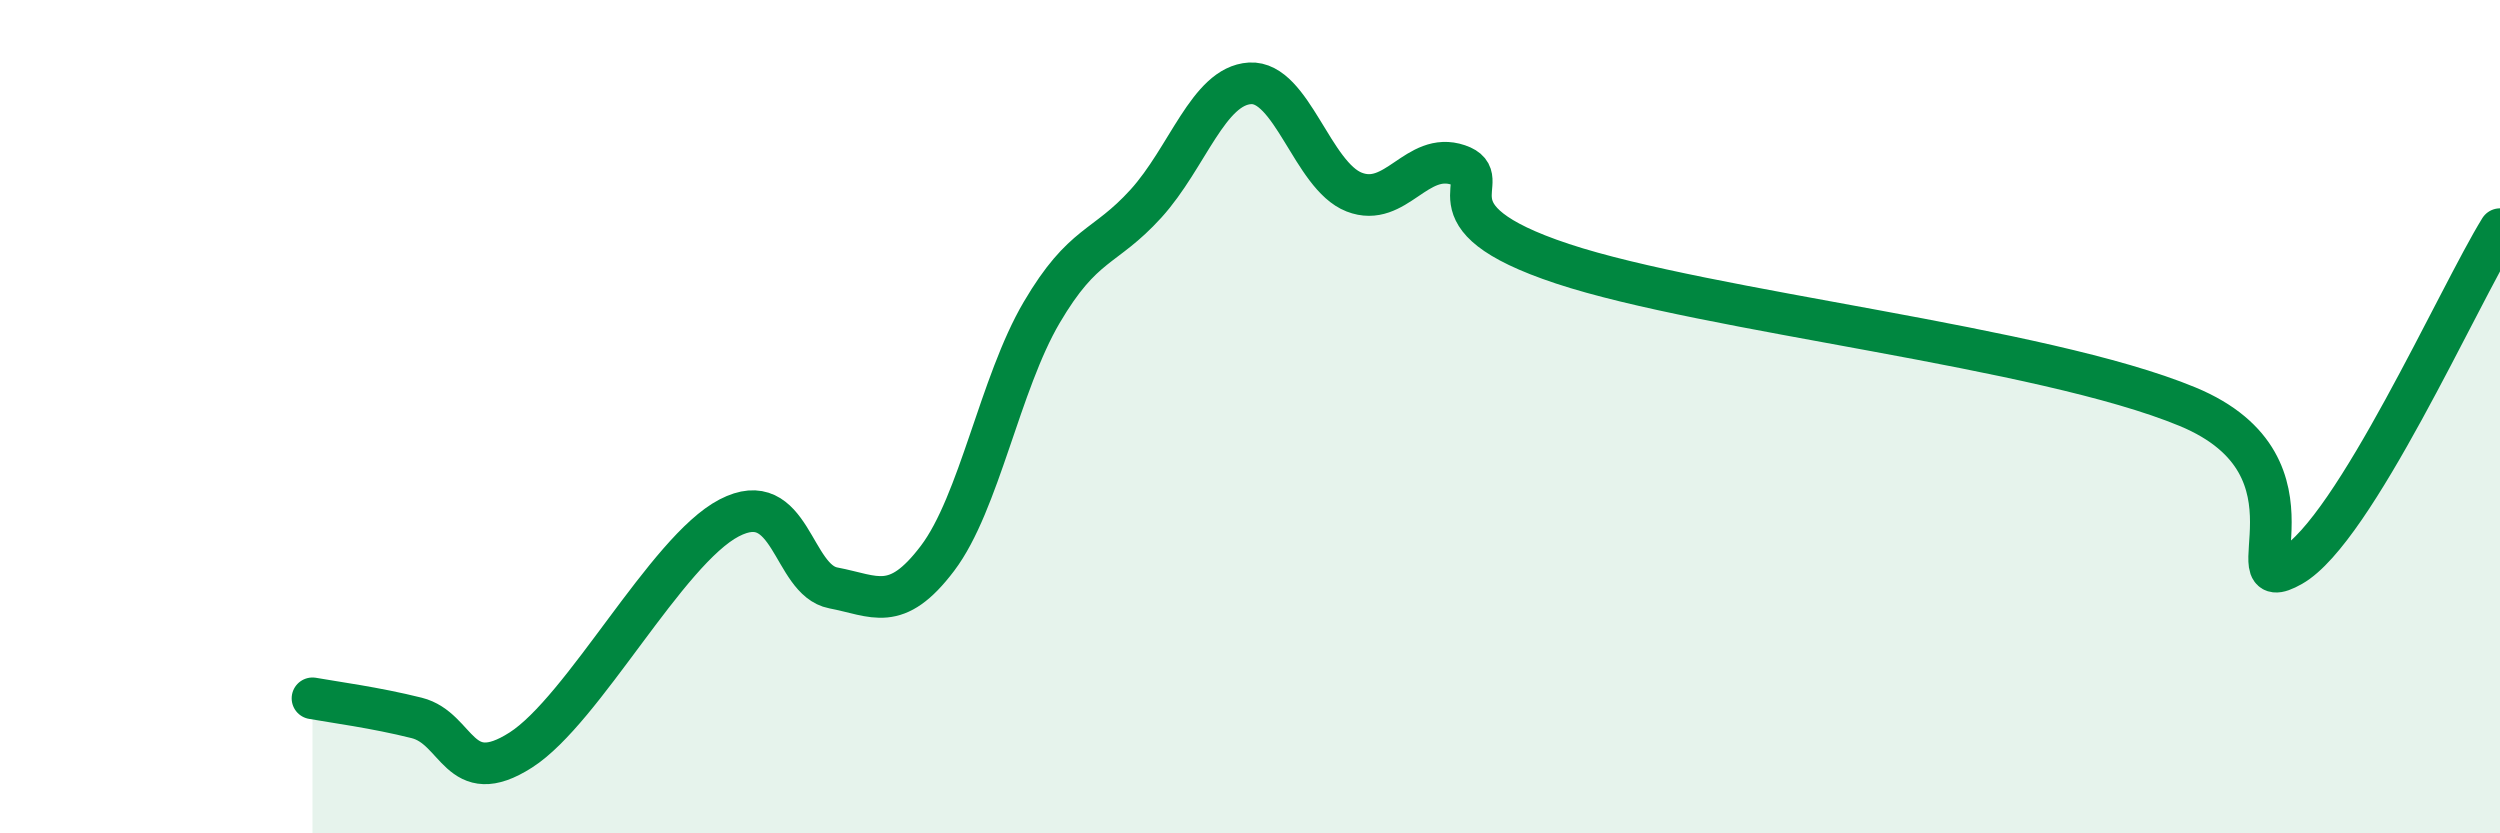 
    <svg width="60" height="20" viewBox="0 0 60 20" xmlns="http://www.w3.org/2000/svg">
      <path
        d="M 7.5,16.76 C 8,16.85 9,16.98 10,17.23 C 11,17.48 11,18.96 12.5,18 C 14,17.04 16,13.21 17.5,12.43 C 19,11.65 19,13.92 20,14.11 C 21,14.3 21.5,14.72 22.5,13.4 C 23.5,12.08 24,9.2 25,7.5 C 26,5.8 26.5,5.99 27.5,4.89 C 28.5,3.79 29,2.06 30,2 C 31,1.94 31.5,4.22 32.5,4.61 C 33.5,5 34,3.62 35,3.96 C 36,4.3 34,5.17 37.5,6.33 C 41,7.49 49,8.31 52.5,9.76 C 56,11.21 53.5,14.43 55,13.58 C 56.5,12.73 59,7.12 60,5.5L60 20L7.5 20Z"
        fill="#008740"
        opacity="0.1"
        stroke-linecap="round"
        stroke-linejoin="round"
      />
      <path
        d="M 7.5,16.76 C 8,16.85 9,16.98 10,17.23 C 11,17.48 11,18.96 12.5,18 C 14,17.04 16,13.21 17.5,12.43 C 19,11.65 19,13.92 20,14.11 C 21,14.3 21.5,14.72 22.5,13.4 C 23.5,12.08 24,9.2 25,7.5 C 26,5.8 26.5,5.99 27.5,4.89 C 28.5,3.79 29,2.06 30,2 C 31,1.94 31.5,4.22 32.5,4.61 C 33.5,5 34,3.62 35,3.96 C 36,4.3 34,5.17 37.5,6.33 C 41,7.49 49,8.31 52.5,9.76 C 56,11.21 53.5,14.43 55,13.58 C 56.5,12.73 59,7.12 60,5.5"
        stroke="#008740"
        stroke-width="1"
        fill="none"
        stroke-linecap="round"
        stroke-linejoin="round"
      />
    </svg>
  